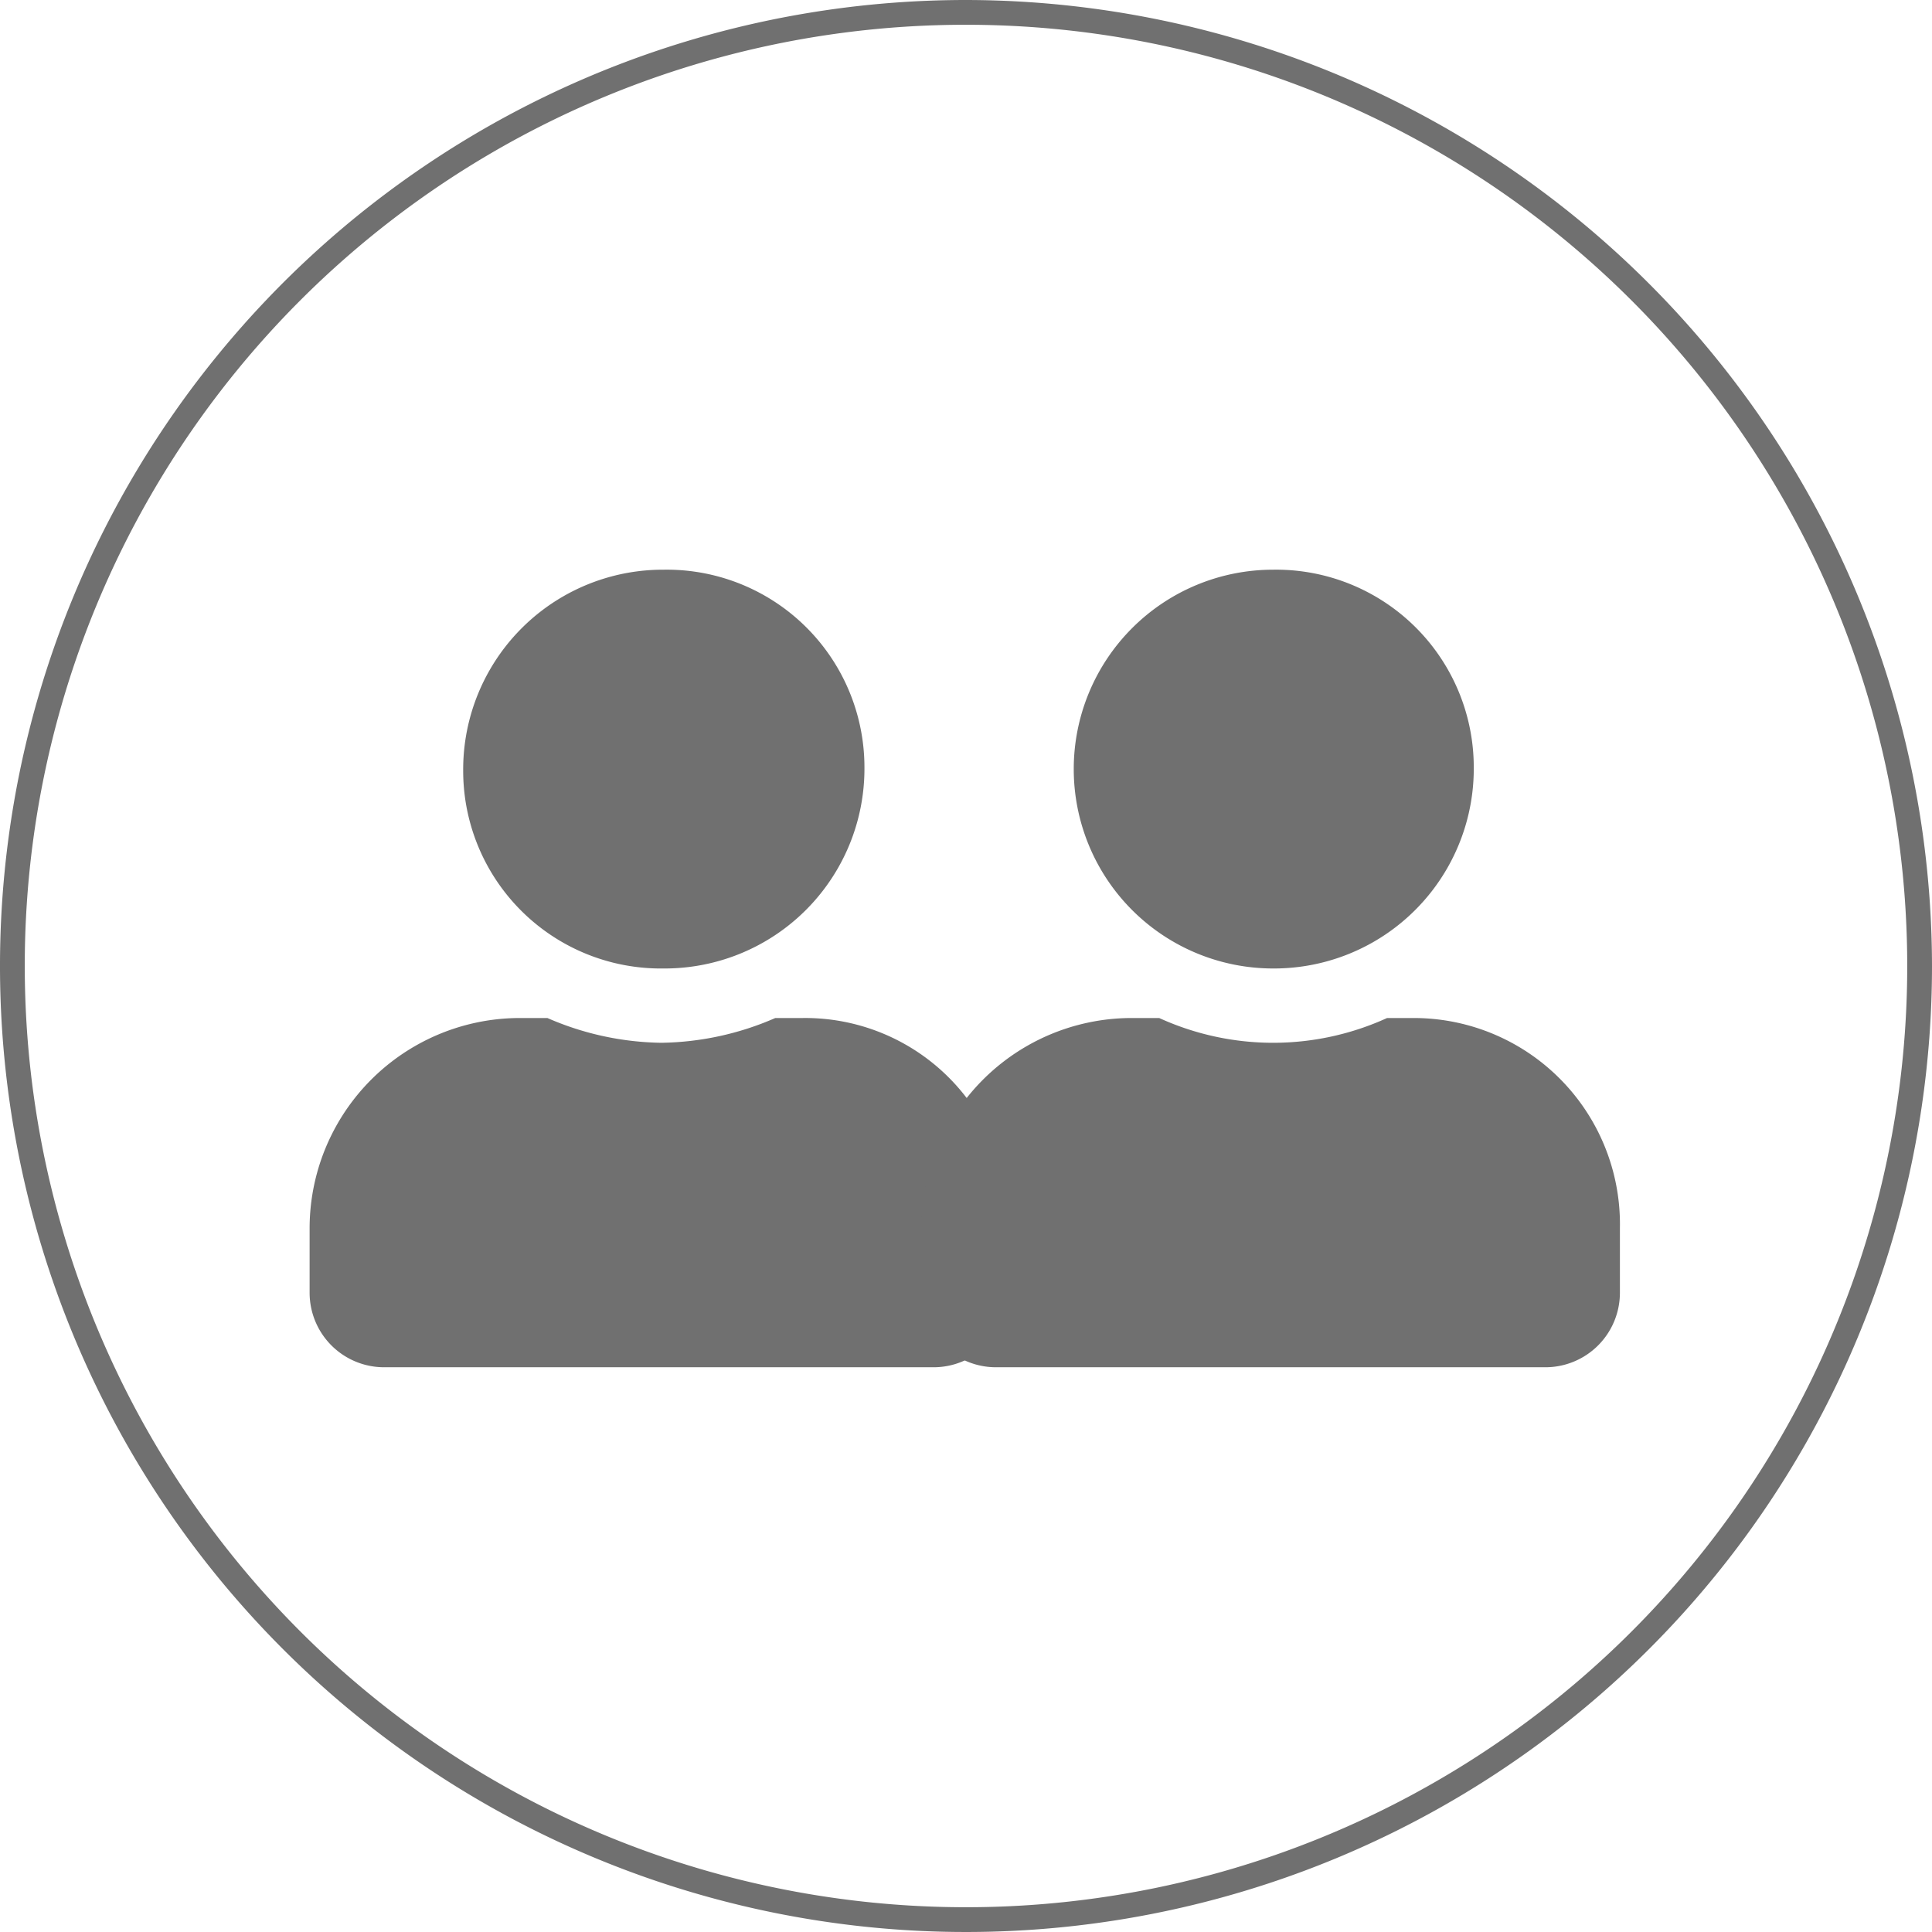 <svg id="Ebene_2" xmlns="http://www.w3.org/2000/svg" width="78" height="78" viewBox="0 0 78 78">
  <path id="Pfad_56" data-name="Pfad 56" d="M26.8,39.1A8.066,8.066,0,0,0,34.9,31a7.982,7.982,0,0,0-8.1-8,8.066,8.066,0,0,0-8.1,8.1A7.982,7.982,0,0,0,26.8,39.1Zm5.6,2H31.3a11.864,11.864,0,0,1-4.6,1,11.864,11.864,0,0,1-4.6-1H21a8.493,8.493,0,0,0-8.5,8.5v2.6a3.009,3.009,0,0,0,3,3H37.7a3.009,3.009,0,0,0,3-3V49.6A8.2,8.2,0,0,0,32.4,41.1Z" fill="#707070"/>
  <path id="Pfad_57" data-name="Pfad 57" d="M51.4,39.1A8.066,8.066,0,0,0,59.5,31a7.982,7.982,0,0,0-8.1-8,8.05,8.05,0,1,0,0,16.1Zm5.7,2H56a11.08,11.08,0,0,1-9.2,0H45.7a8.493,8.493,0,0,0-8.5,8.5v2.6a3.009,3.009,0,0,0,3,3H62.4a3.009,3.009,0,0,0,3-3V49.6A8.325,8.325,0,0,0,57.1,41.1Z" fill="#707070"/>
  <g id="Gruppe_27" data-name="Gruppe 27">
    <path id="Pfad_58" data-name="Pfad 58" d="M39,1A38,38,0,1,1,1,39,37.983,37.983,0,0,1,39,1m0-1A39,39,0,1,0,78,39,39.05,39.05,0,0,0,39,0Z" fill="#707070"/>
  </g>
</svg>
